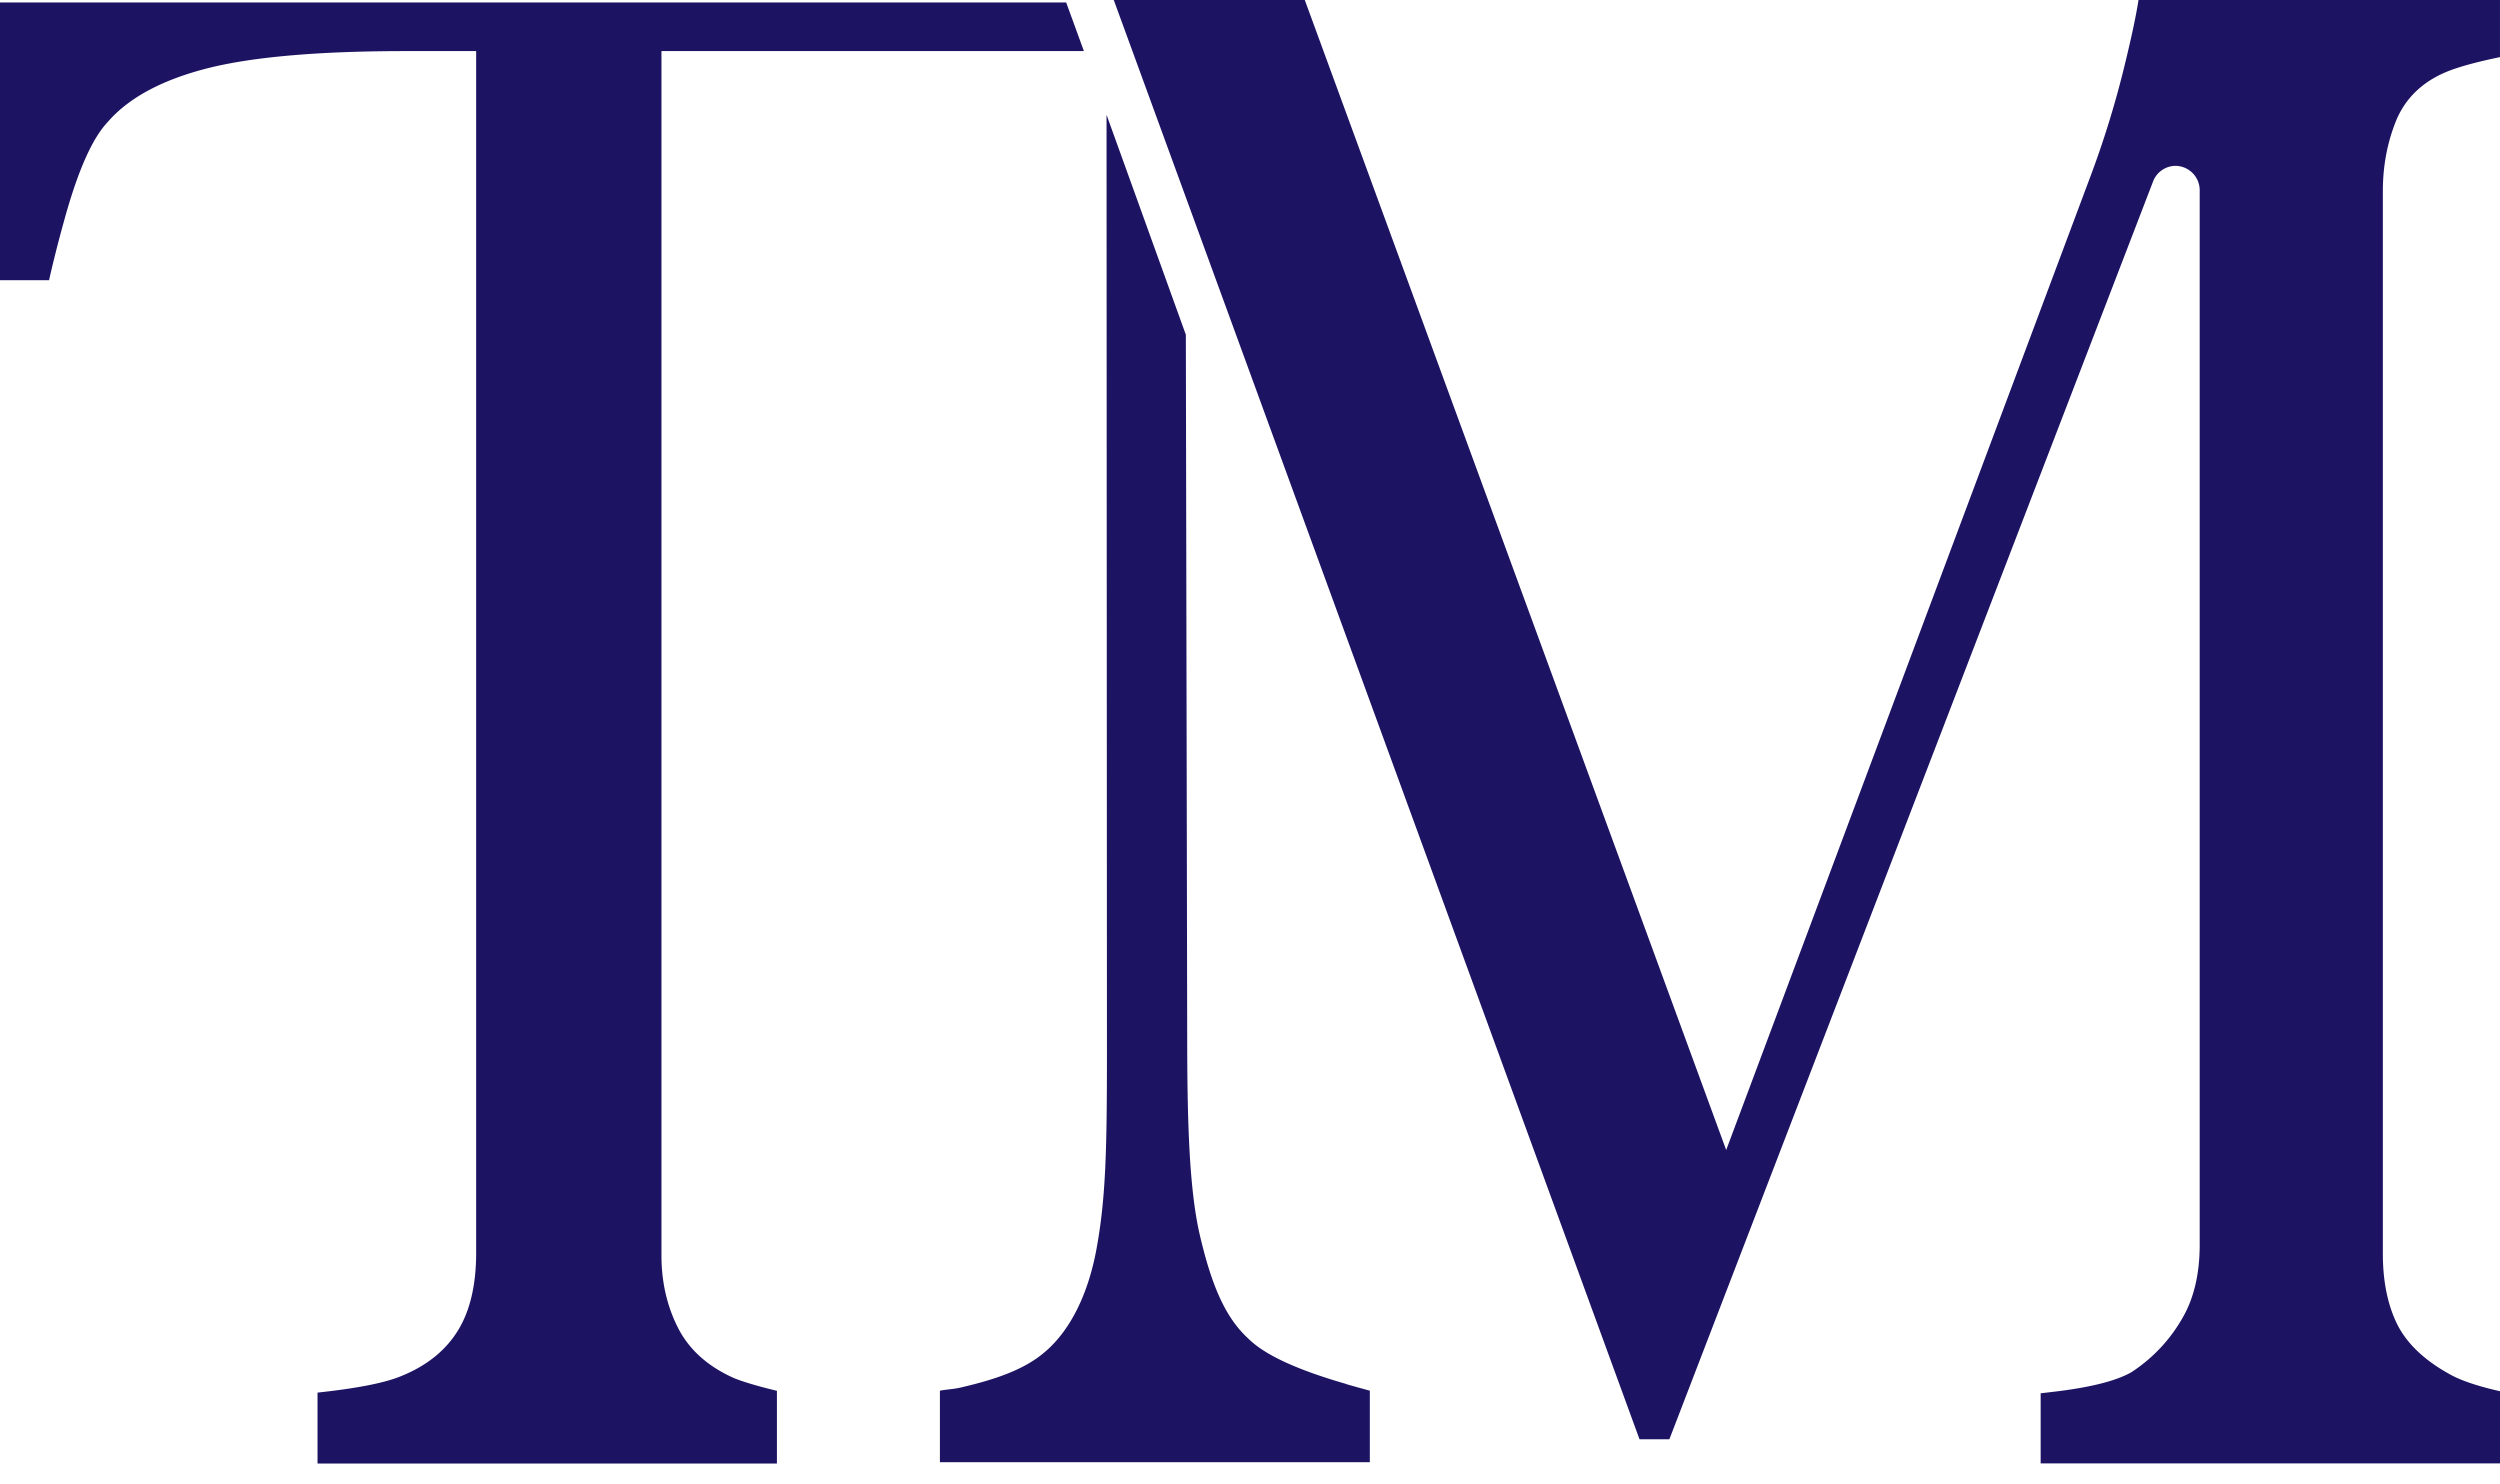 <svg width="91" height="54" fill="none" xmlns="http://www.w3.org/2000/svg"><path d="M49.003 50.377c-1.8-.519-2.975-1.062-3.567-1.655-.868-.793-1.353-2.02-1.761-3.76-.388-1.67-.461-4.132-.461-7.308l-.049-25.47-2.887-8.006.015 34.12c0 3.549-.039 5.309-.383 7.178-.296 1.61-.947 2.962-1.898 3.754-.728.619-1.751.977-3.047 1.277-.252.06-.5.064-.752.114v2.602h15.649v-2.602c-.272-.075-.554-.15-.86-.24v-.004zM87.22 4.387c.36-.862 1.034-1.486 2.019-1.844.412-.15.994-.305 1.76-.464V0H77.842c-.083.538-.243 1.301-.49 2.313a35.035 35.035 0 01-1.219 3.998l-13.3 35.55L47.494 0h-6.953l19.137 52.39h1.087L78.37 6.61a.881.881 0 01.82-.573.89.89 0 01.879.903v38.367c0 1.041-.204 1.929-.612 2.642a5.728 5.728 0 01-1.882 2.004c-.563.319-1.514.558-2.912.718l-.383.045v2.552H91v-2.627c-.838-.19-1.445-.399-1.838-.623-.932-.514-1.582-1.142-1.926-1.86-.33-.688-.5-1.535-.5-2.512V6.95c0-.918.165-1.775.485-2.563zm-60.493 45.78c-.98-.433-1.68-1.072-2.077-1.894-.384-.778-.573-1.645-.573-2.573V1.86h15.377L38.809.09H0V10.2h1.786c.126-.563.3-1.271.529-2.099.504-1.85 1.033-3.056 1.61-3.664.772-.892 2.02-1.555 3.717-1.974 1.626-.399 4.018-.603 7.109-.603h2.581v43.746c0 1.151-.218 2.099-.655 2.811-.441.728-1.13 1.287-2.043 1.66-.596.255-1.6.454-3.076.614v2.582H28.28v-2.647c-.718-.174-1.232-.329-1.552-.459z" fill="#1C1463"/></svg>